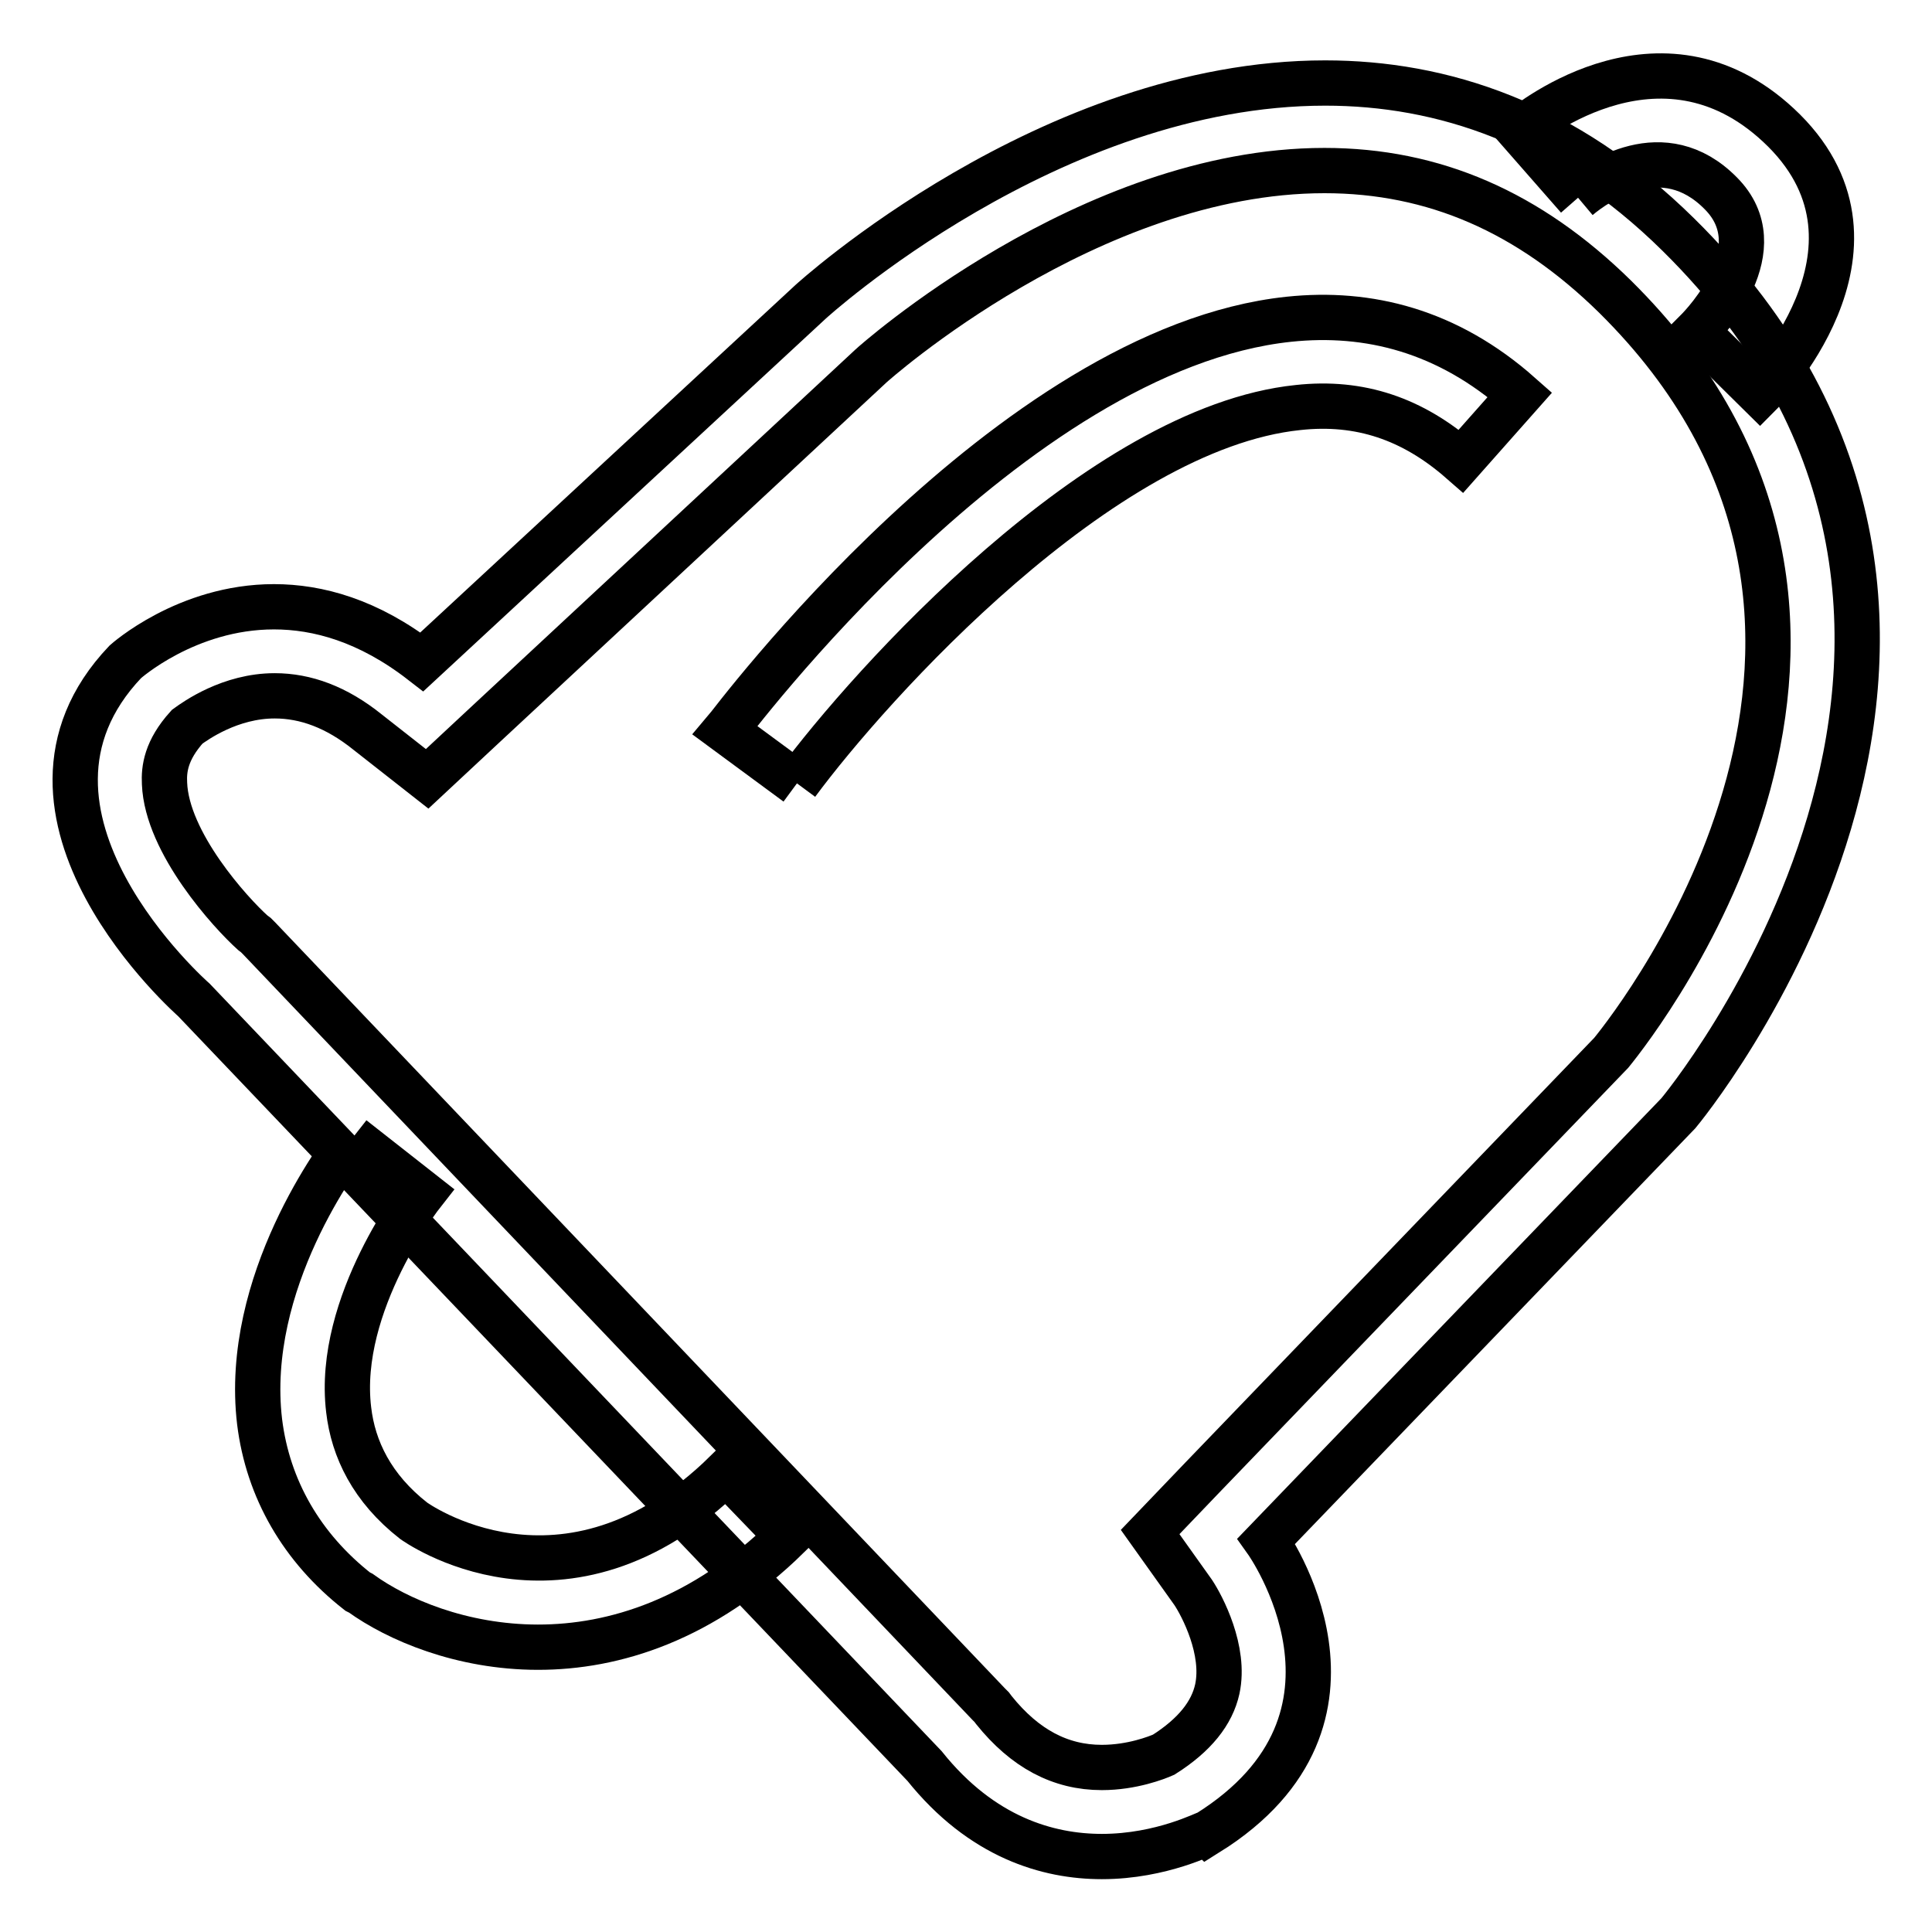 <?xml version="1.0" encoding="utf-8"?>
<!-- Svg Vector Icons : http://www.onlinewebfonts.com/icon -->
<!DOCTYPE svg PUBLIC "-//W3C//DTD SVG 1.1//EN" "http://www.w3.org/Graphics/SVG/1.1/DTD/svg11.dtd">
<svg version="1.1" xmlns="http://www.w3.org/2000/svg" xmlns:xlink="http://www.w3.org/1999/xlink" x="0px" y="0px" viewBox="0 0 256 256" enable-background="new 0 0 256 256" xml:space="preserve">
<g><g><path stroke-width="6" fill-opacity="0" stroke="#000000"  d="M146,234.2c4,0,7.3-1.3,8.2-1.7c4.1-2.6,6.4-5.5,7.1-8.7c1.1-5.1-2-11-3.2-12.8l-5.7-8l6.8-7.1l54.3-56.4c3.9-4.8,44.4-56.8,0.5-100.2c-11.4-11.2-24-16.7-38.5-16.7c-31.2,0-59.9,25.7-60.1,25.9L64,96.3l-7.4,6.9L48.7,97c-4.1-3.3-8.2-4.8-12.3-4.8c-5.9,0-10.5,3.3-11.6,4.1c-2.8,3.1-3.1,5.6-3,7.5c0.3,7.9,8.8,17.2,11.7,19.8l0.4,0.3l0.4,0.4L131,225.8l0.4,0.4l0.3,0.4C135.8,231.7,140.5,234.2,146,234.2 M146,246c-7.1,0-15.9-2.5-23.5-12L25.7,132.5c0,0-28.2-24.7-9.1-44.8c0,0,8.1-7.3,19.7-7.3c5.8,0,12.5,1.8,19.6,7.3L107.4,40c0,0,31.7-29,68.2-29c15.4,0,31.7,5.2,46.8,20.1c53.3,52.6,0,116.4,0,116.4l-54.6,56.7c0,0,16.7,23.4-7.8,38.7C159.9,242.8,154,246,146,246L146,246L146,246z"/><path stroke-width="6" fill-opacity="0" stroke="#000000"  d="M209.1,26.2l-7.8-8.9c1.6-1.3,19.4-15.6,35.1,0c15.8,15.8-3.2,34.9-3.2,34.9l-8.4-8.3c1.1-1.1,10.5-11,3.2-18.3C220.4,17.9,211.6,24.1,209.1,26.2L209.1,26.2"/><path stroke-width="6" fill-opacity="0" stroke="#000000"  d="M46.7,150.8l9.3,7.3c0,0-11.5,14.6-9.8,28.7c0.6,5.2,3.1,10.4,8.6,14.7c0,0,20,14.6,41.4-6.4l8.2,8.5c-22.6,22.1-46.9,14.5-56.6,7.5l-0.2-0.1l-0.2-0.1c-7.4-5.8-11.9-13.6-13-22.5C32.2,169.9,45.1,152.8,46.7,150.8L46.7,150.8"/><path stroke-width="6" fill-opacity="0" stroke="#000000"  d="M105.6,103.8l-9.5-7c0.6-0.7,37.7-50.6,74.7-54.5c10.5-1.1,21,1.5,30.6,10l-7.8,8.8c-6.4-5.6-13.4-8-21.6-7.1C145.8,56.7,115.2,90.8,105.6,103.8L105.6,103.8"/></g></g>
</svg>